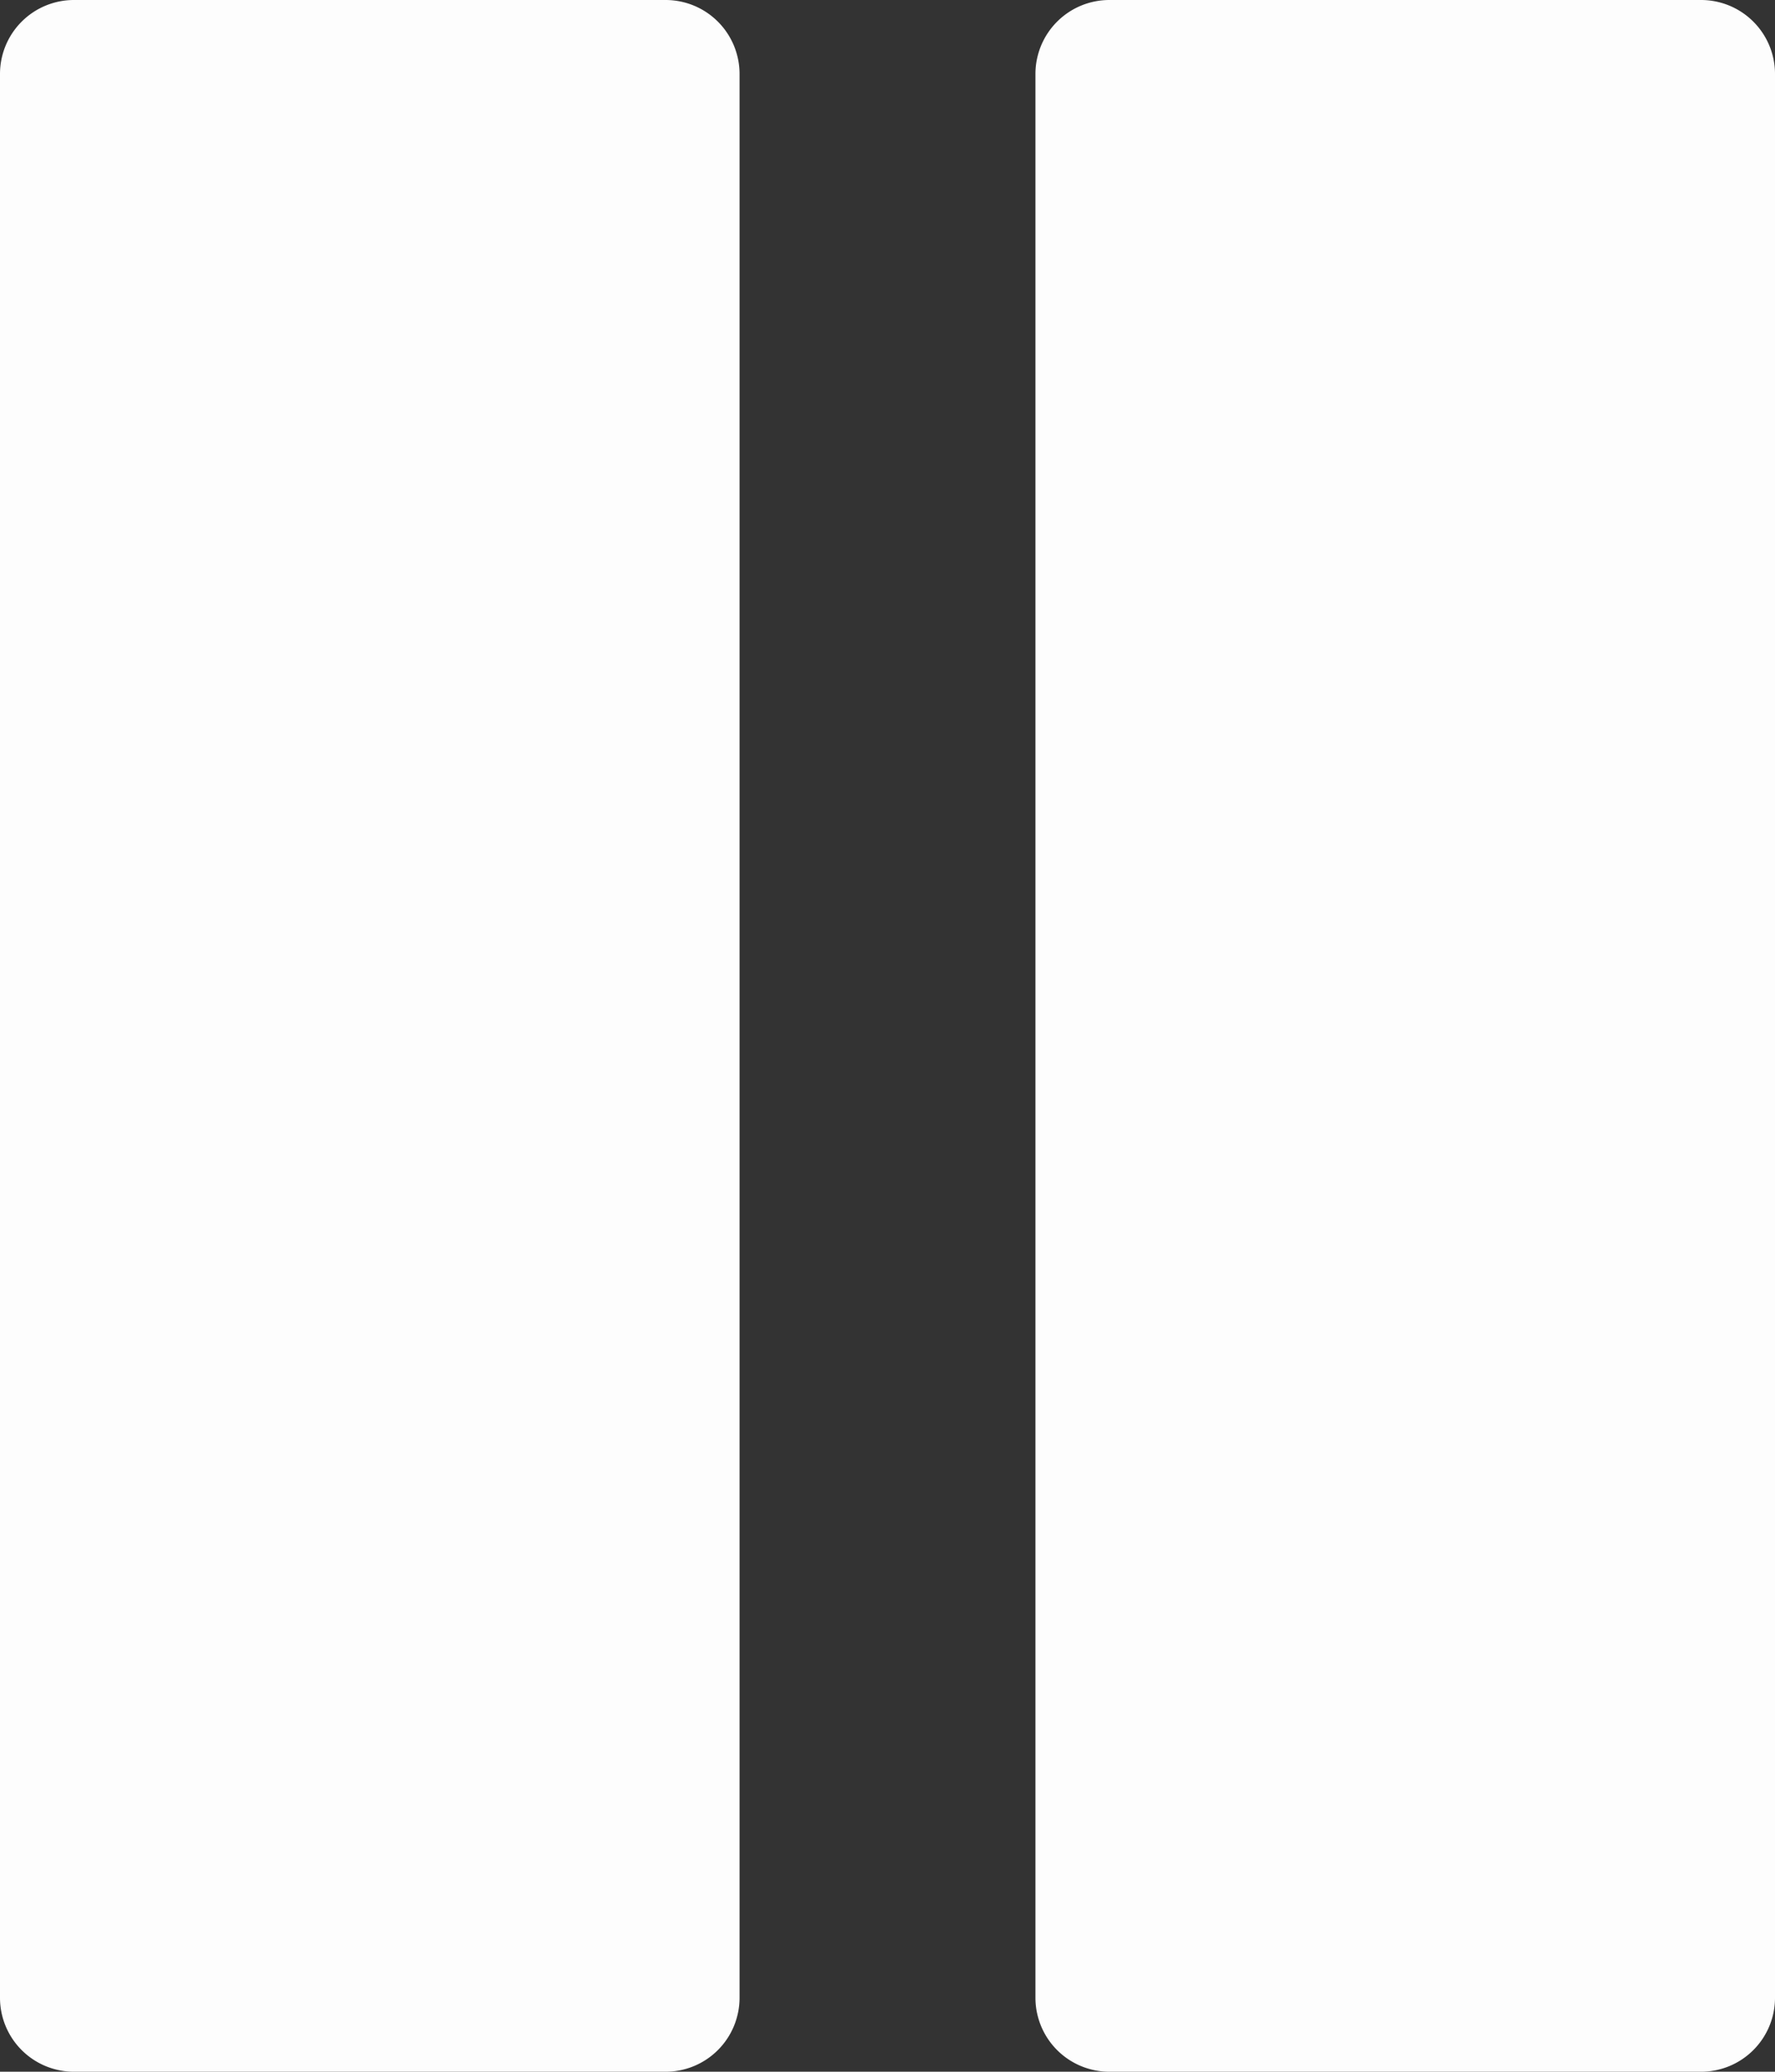 <svg xmlns="http://www.w3.org/2000/svg" width="17" height="19.833" viewBox="0 0 17 19.833">
  <rect x="0" y="0" width="17" height="19.833" fill="#333333" stroke="none"/>
  <g id="pause" transform="translate(-34.133)">
    <g id="Group_7583" data-name="Group 7583" transform="translate(34.133)">
      <g id="Group_7582" data-name="Group 7582" transform="translate(0)">
        <path id="Path_4647" data-name="Path 4647" d="M40.508,0H34.841a.708.708,0,0,0-.708.708V19.125a.708.708,0,0,0,.708.708h5.667a.708.708,0,0,0,.708-.708V.708A.708.708,0,0,0,40.508,0Z" transform="translate(-34.133)" fill="#fdfdfd"/>
      </g>
    </g>
    <g id="Group_7585" data-name="Group 7585" transform="translate(44.05)">
      <g id="Group_7584" data-name="Group 7584">
        <path id="Path_4648" data-name="Path 4648" d="M279.441,0h-5.667a.708.708,0,0,0-.708.708V19.125a.708.708,0,0,0,.708.708h5.667a.708.708,0,0,0,.708-.708V.708A.708.708,0,0,0,279.441,0Z" transform="translate(-273.066)" fill="#fdfdfd"/>
      </g>
    </g>
  </g>
</svg>
